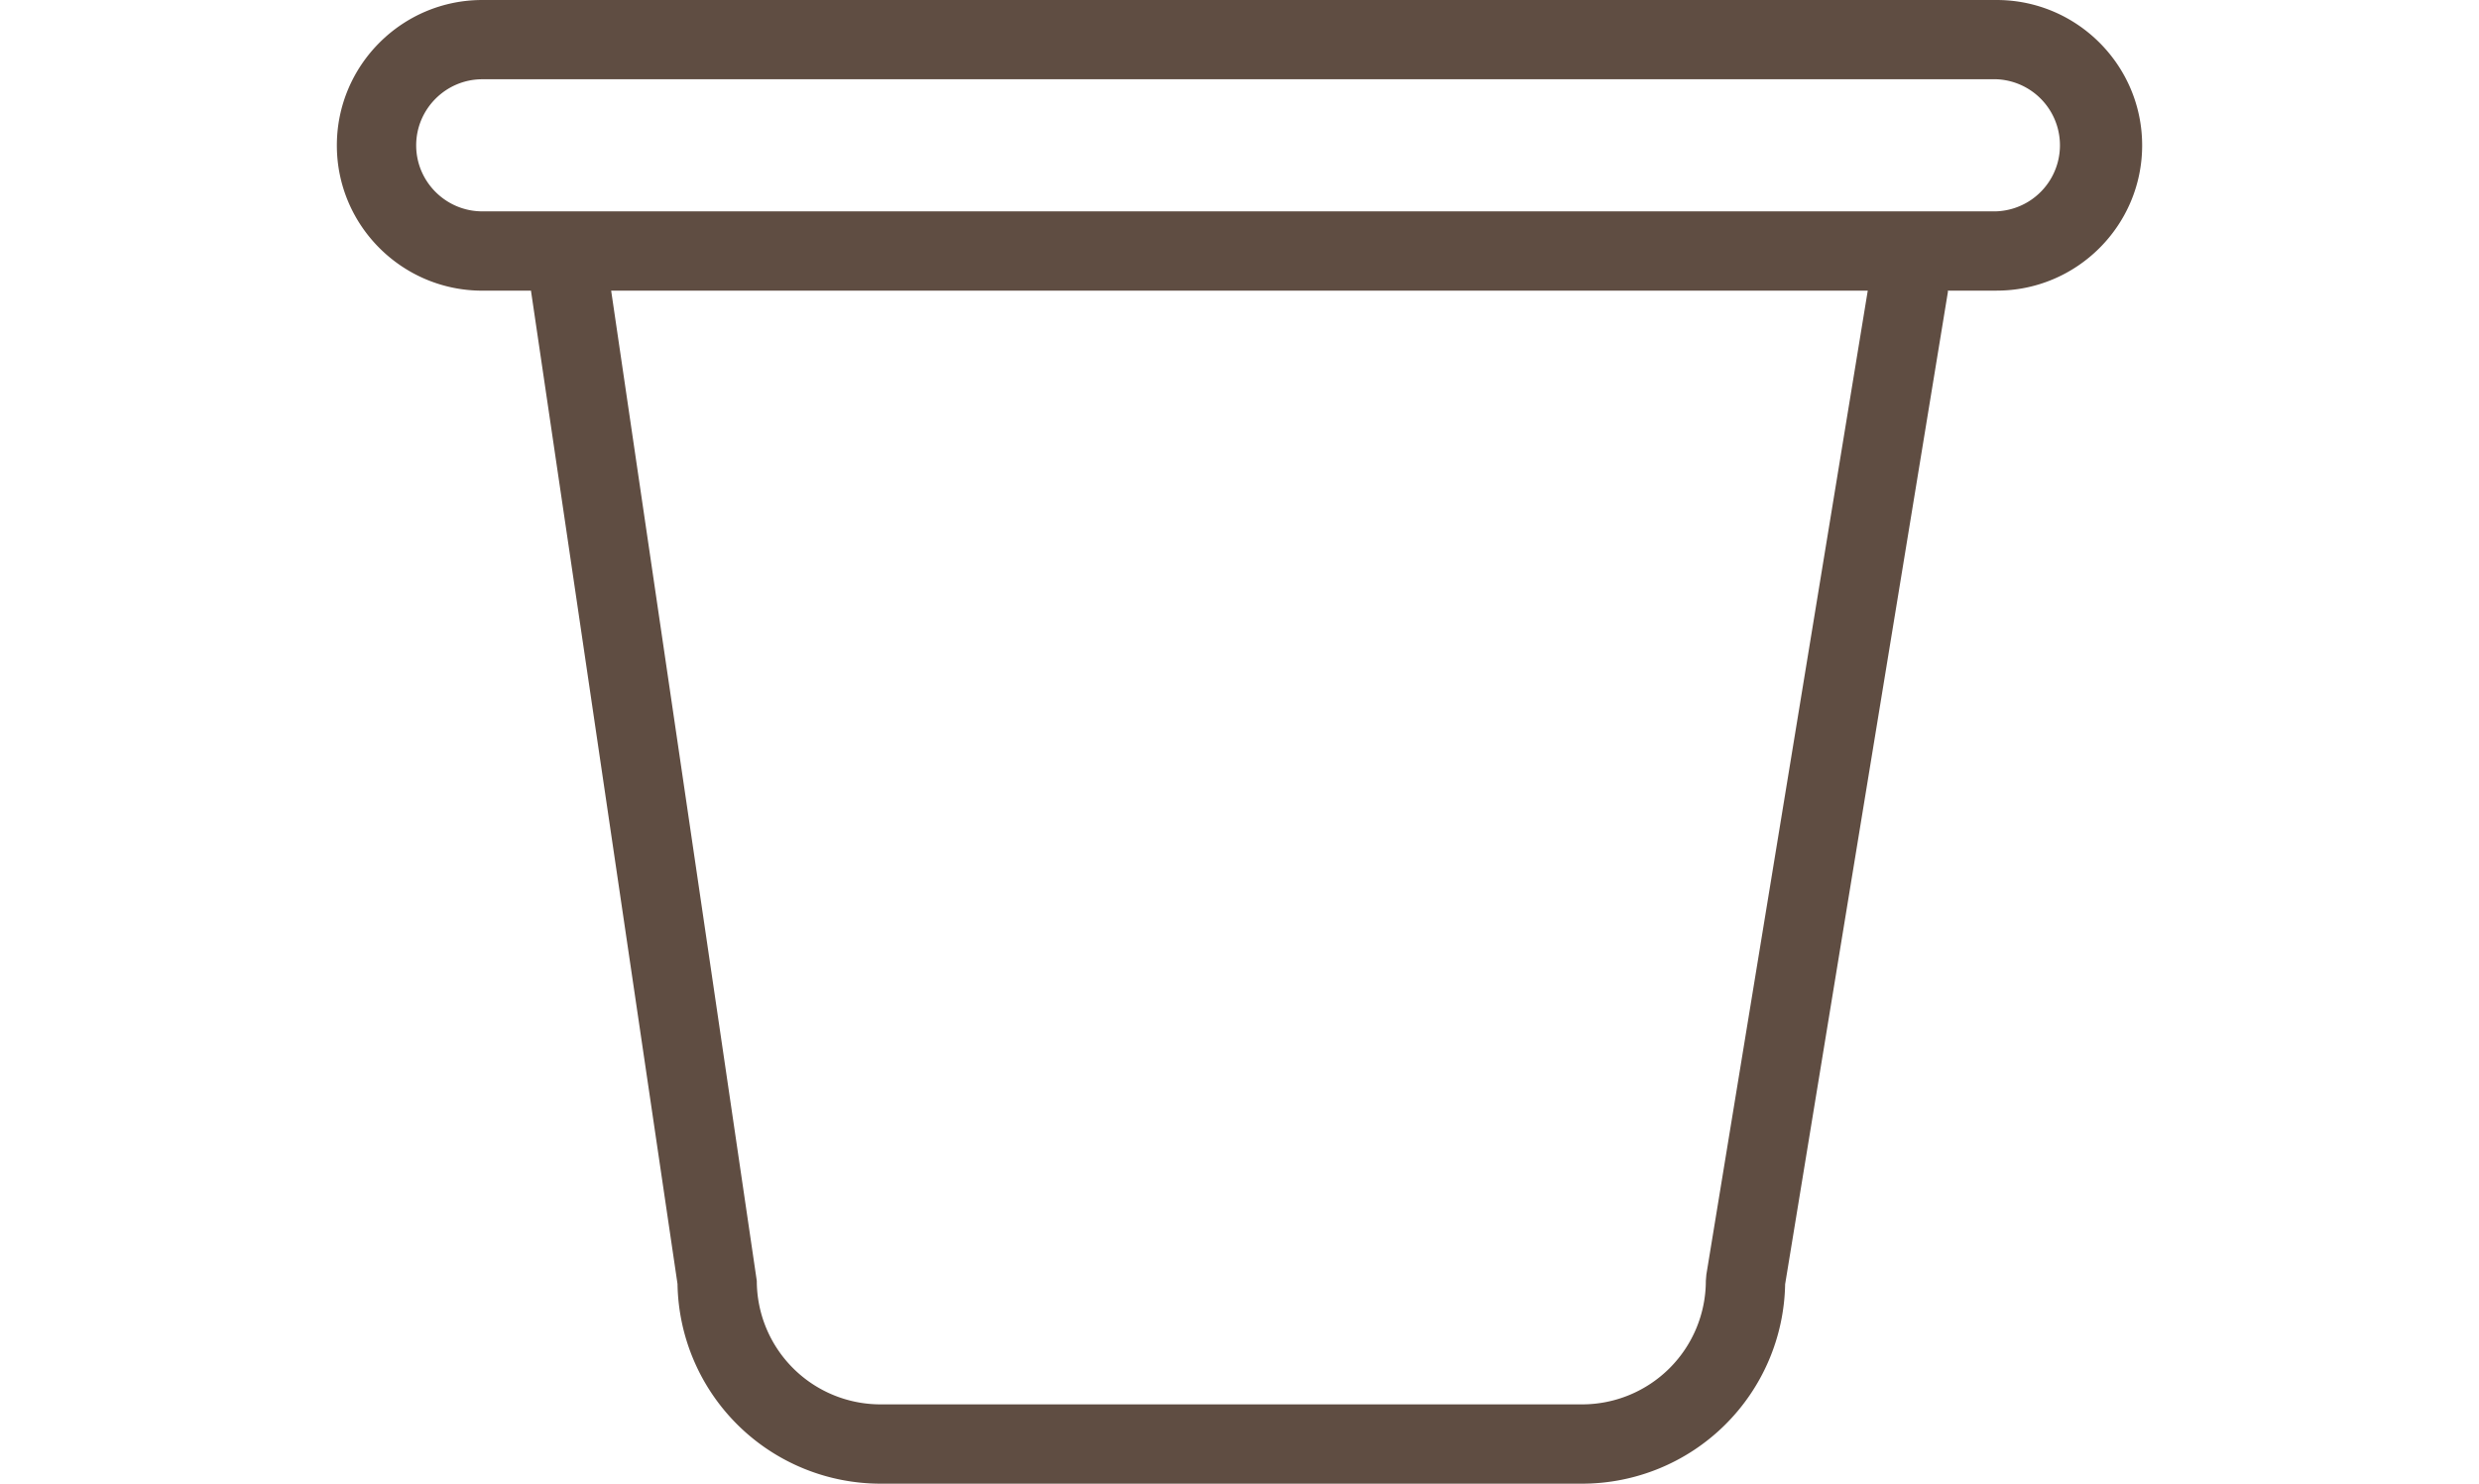 <svg xmlns="http://www.w3.org/2000/svg" viewBox="0 0 60 35.92"><path fill="#5F4D42" d="M48.327 0H11.673c-1.94 0-3.52 1.578-3.52 3.52s1.58 3.517 3.52 3.517h1.18v.013l3.545 24.034a4.916 4.916 0 0 0 4.91 4.836h16.99a4.916 4.916 0 0 0 4.908-4.828l3.94-24.026c0-.01-.003-.02-.002-.03h1.183c1.94 0 3.52-1.577 3.52-3.517S50.266 0 48.326 0zM41.3 30.855l-.013.155a2.994 2.994 0 0 1-2.99 2.99h-16.99a2.994 2.994 0 0 1-2.99-2.99L14.792 7.037h30.414L41.3 30.855zm7.027-25.738H11.673c-.88 0-1.6-.717-1.6-1.598s.72-1.6 1.6-1.6h36.654a1.6 1.6 0 0 1 0 3.197z"/></svg>